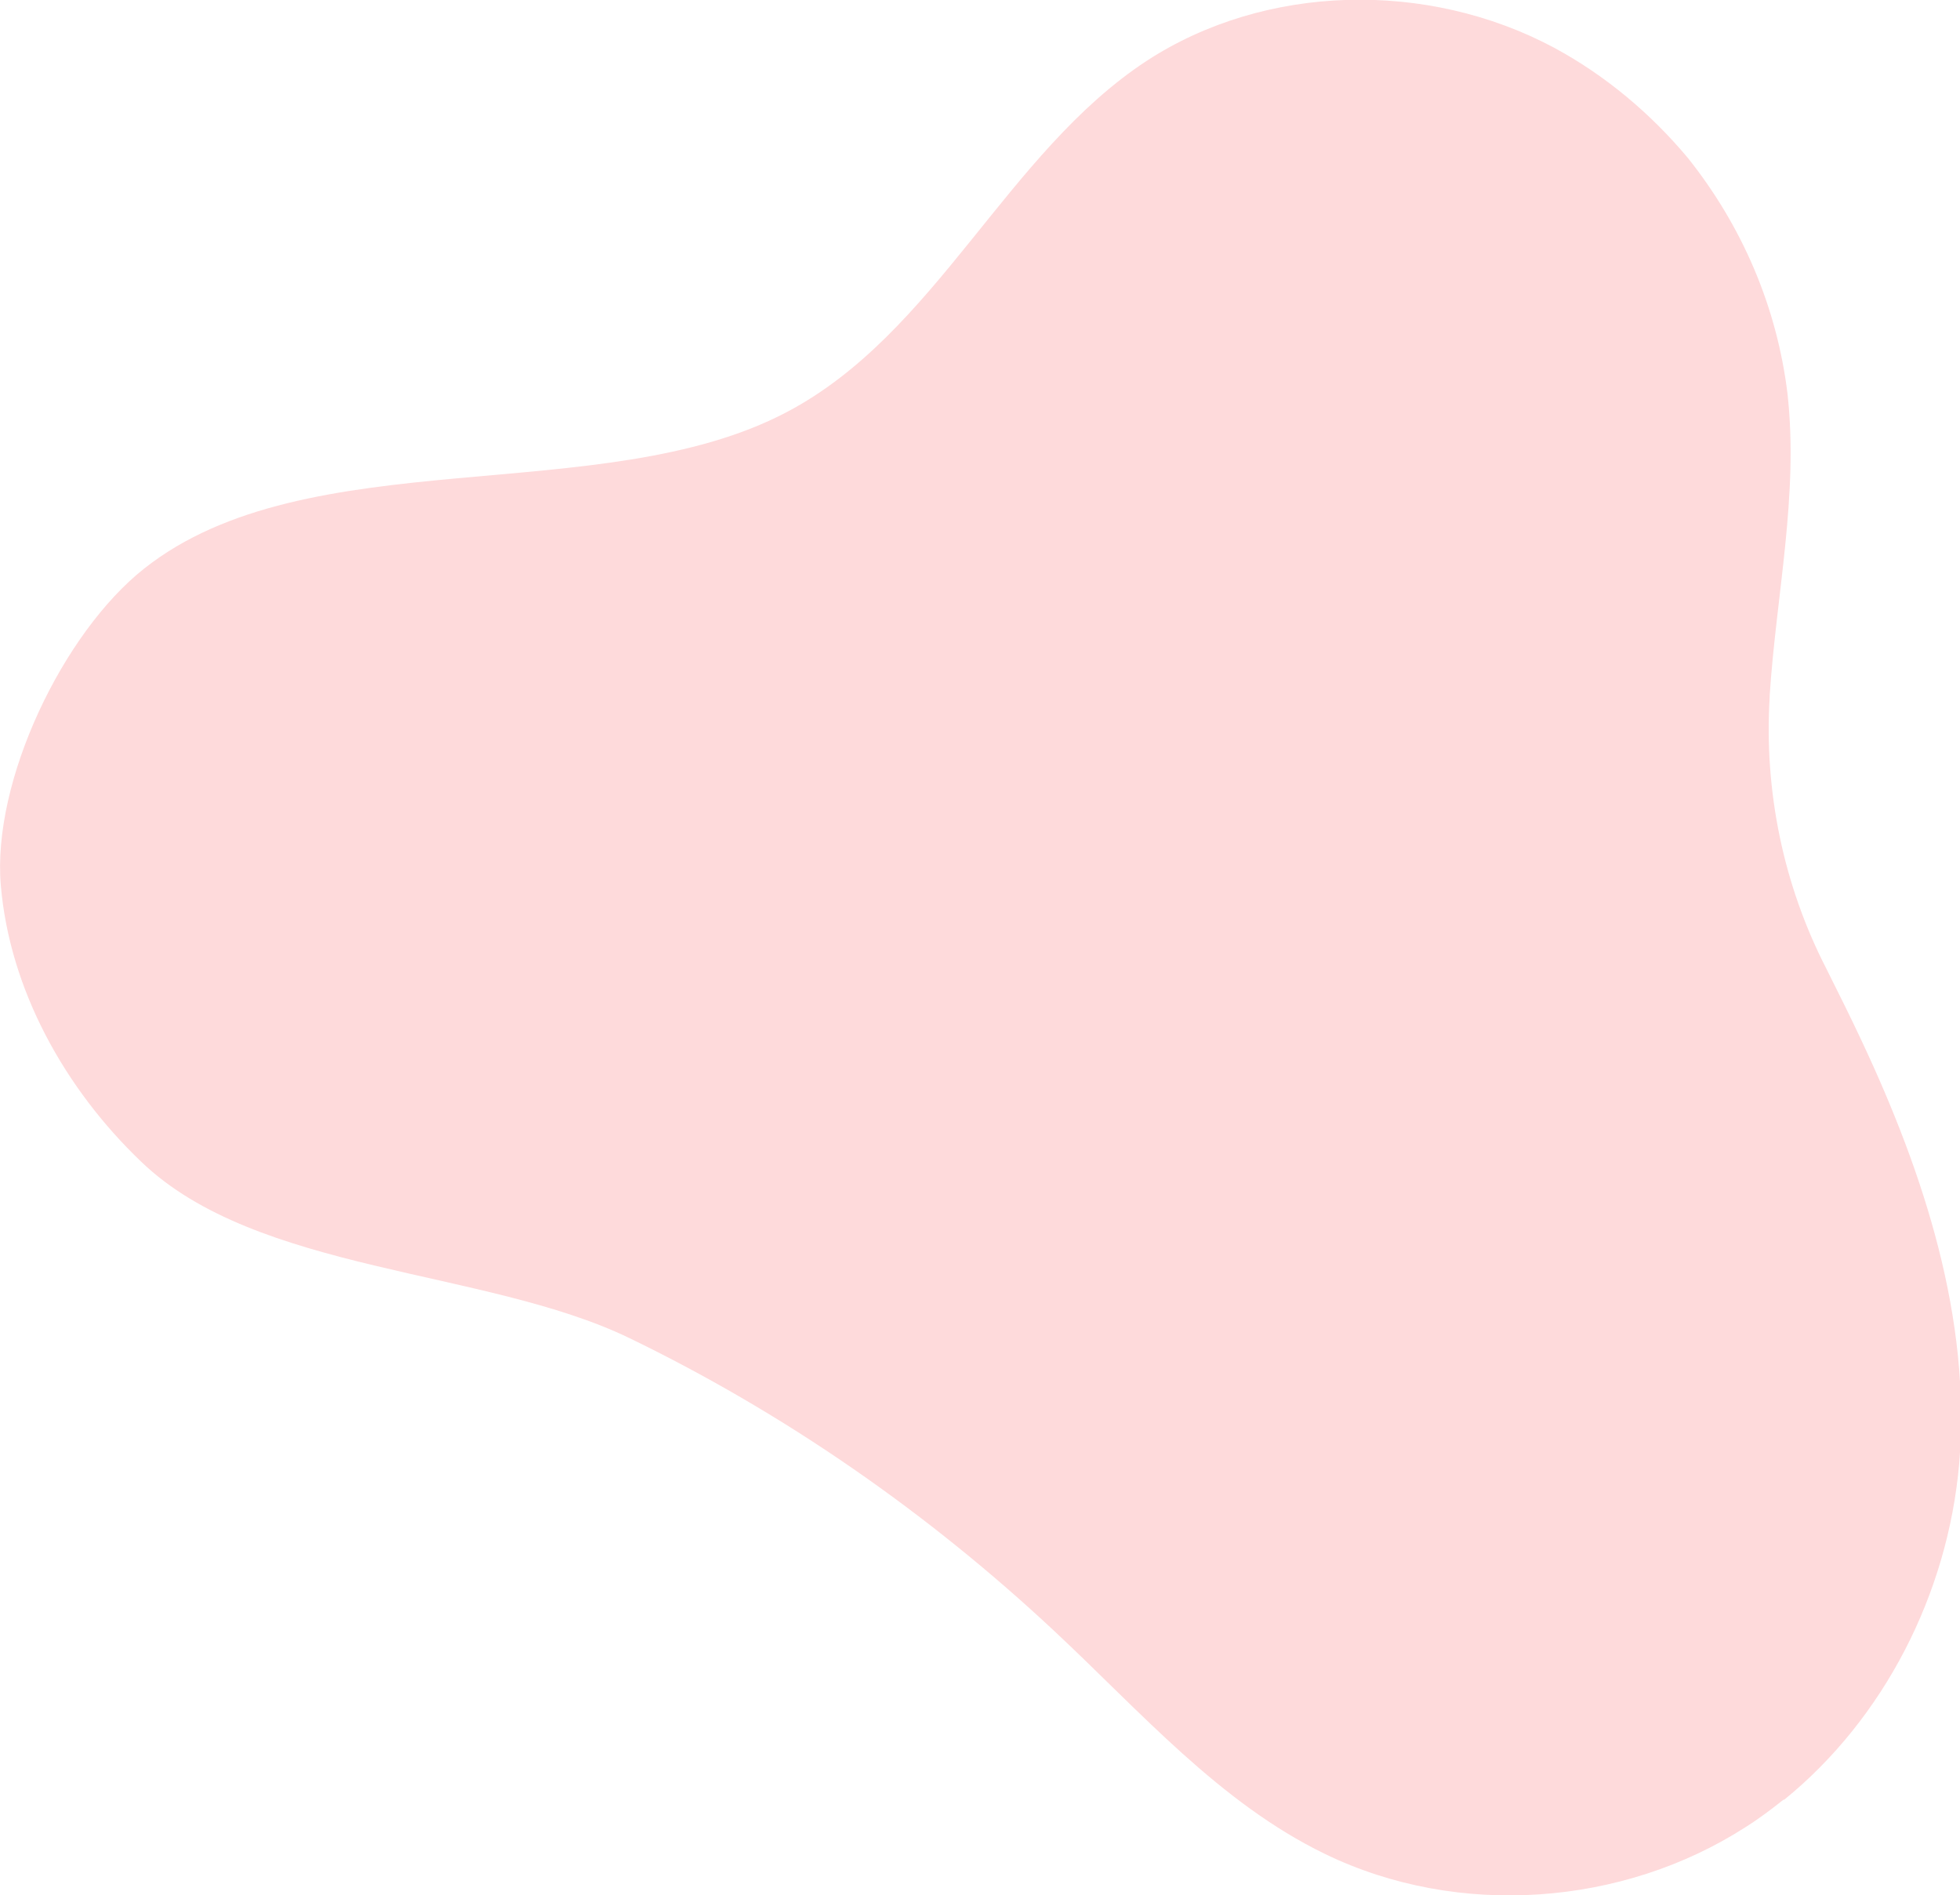<?xml version="1.0" encoding="utf-8"?>
<!-- Generator: Adobe Illustrator 23.0.1, SVG Export Plug-In . SVG Version: 6.00 Build 0)  -->
<svg version="1.1" id="Layer_1" xmlns="http://www.w3.org/2000/svg" xmlns:xlink="http://www.w3.org/1999/xlink" x="0px" y="0px"
	 viewBox="0 0 242 234" style="enable-background:new 0 0 242 234;" xml:space="preserve">
<style type="text/css">
	.st0{fill:#FEDADB;}
</style>
<path id="Path_81400" class="st0" d="M191.9,5.9c-15.7-8.4-35.7-7.9-50.3,1.6c-17.4,11.4-26,33.7-44.5,43.4
	C74.3,62.9,38,54.2,17.8,70.2C7.8,78.1-1,96.4,0.1,109.3s7.9,25.1,17.3,34.1c14.3,13.8,42.5,13.2,60.3,21.8
	c19.2,9.3,36.9,21.6,52.5,36.2c10.6,9.9,20.4,21.2,33.4,27.5c16.5,8,36.8,6.4,51.9-3.3c1.6-1,3.2-2.2,4.7-3.4l0.1,0
	c12.3-10,20.2-25.4,21.6-41.5c1.5-17.8-4.3-35.7-12-52.1c-1.4-3-2.9-6-4.4-9c-5.3-10.3-7.7-21.9-7-33.5l0-0.2
	c0.8-12.4,3.6-24.8,2.2-37.3c-1.3-10.7-5.6-20.7-12.3-29.1C203.8,14,198.2,9.3,191.9,5.9"/>
</svg>
